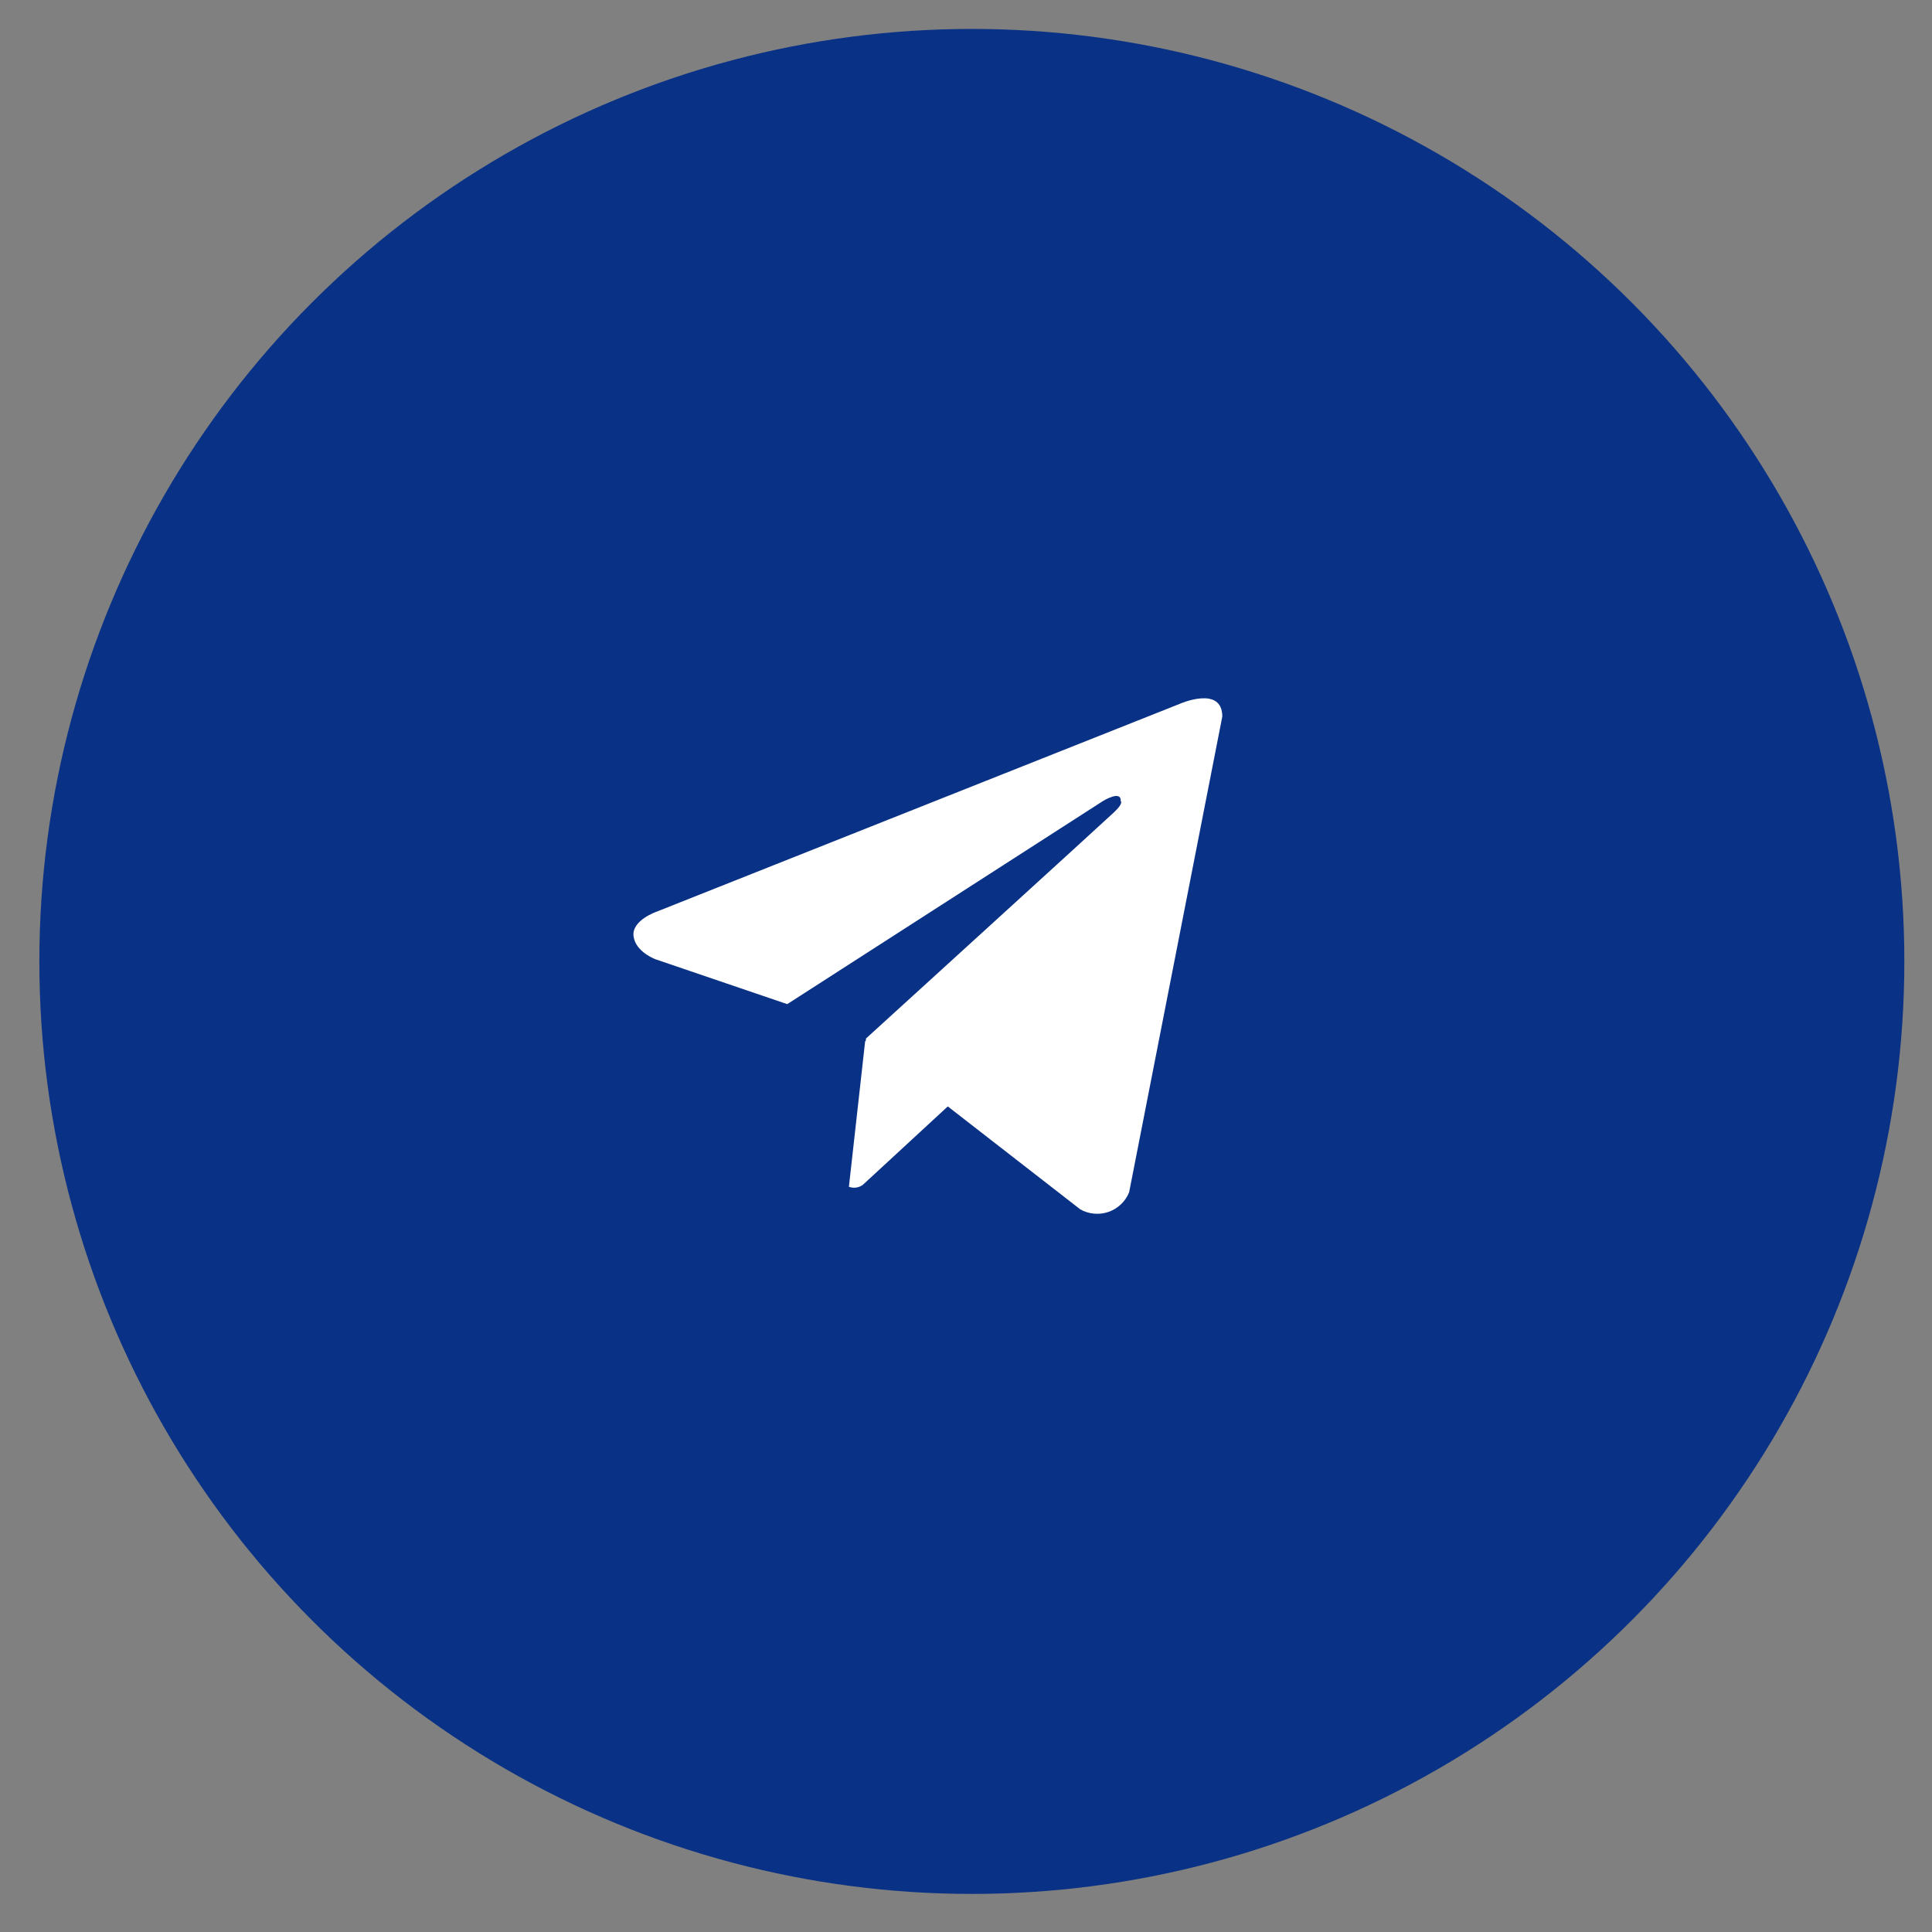 <?xml version="1.0" encoding="UTF-8"?> <svg xmlns="http://www.w3.org/2000/svg" width="38" height="38" viewBox="0 0 38 38" fill="none"><rect x="0" y="0" width="38" height="38" fill="#808080" stroke="none"/><circle cx="19.115" cy="18.91" r="18.341" fill="#093185"></circle><path d="M23.196 13.847C23.208 13.841 24.041 13.475 24.041 14.094L22.209 23.449C22.173 23.539 22.119 23.62 22.049 23.686C21.979 23.753 21.896 23.804 21.805 23.836C21.714 23.868 21.617 23.88 21.521 23.871C21.425 23.863 21.331 23.834 21.247 23.786L18.642 21.762L16.97 23.305C16.931 23.333 16.886 23.352 16.838 23.358C16.79 23.365 16.742 23.359 16.697 23.342L17.017 20.474L17.027 20.481L17.034 20.425C17.053 20.407 21.722 16.157 21.913 15.975C22.098 15.801 22.048 15.758 22.043 15.754C22.054 15.533 21.696 15.754 21.696 15.754L15.484 19.75L12.897 18.869C12.897 18.869 12.499 18.726 12.461 18.413C12.422 18.102 12.909 17.934 12.909 17.934L23.196 13.847Z" fill="white"></path></svg> 
